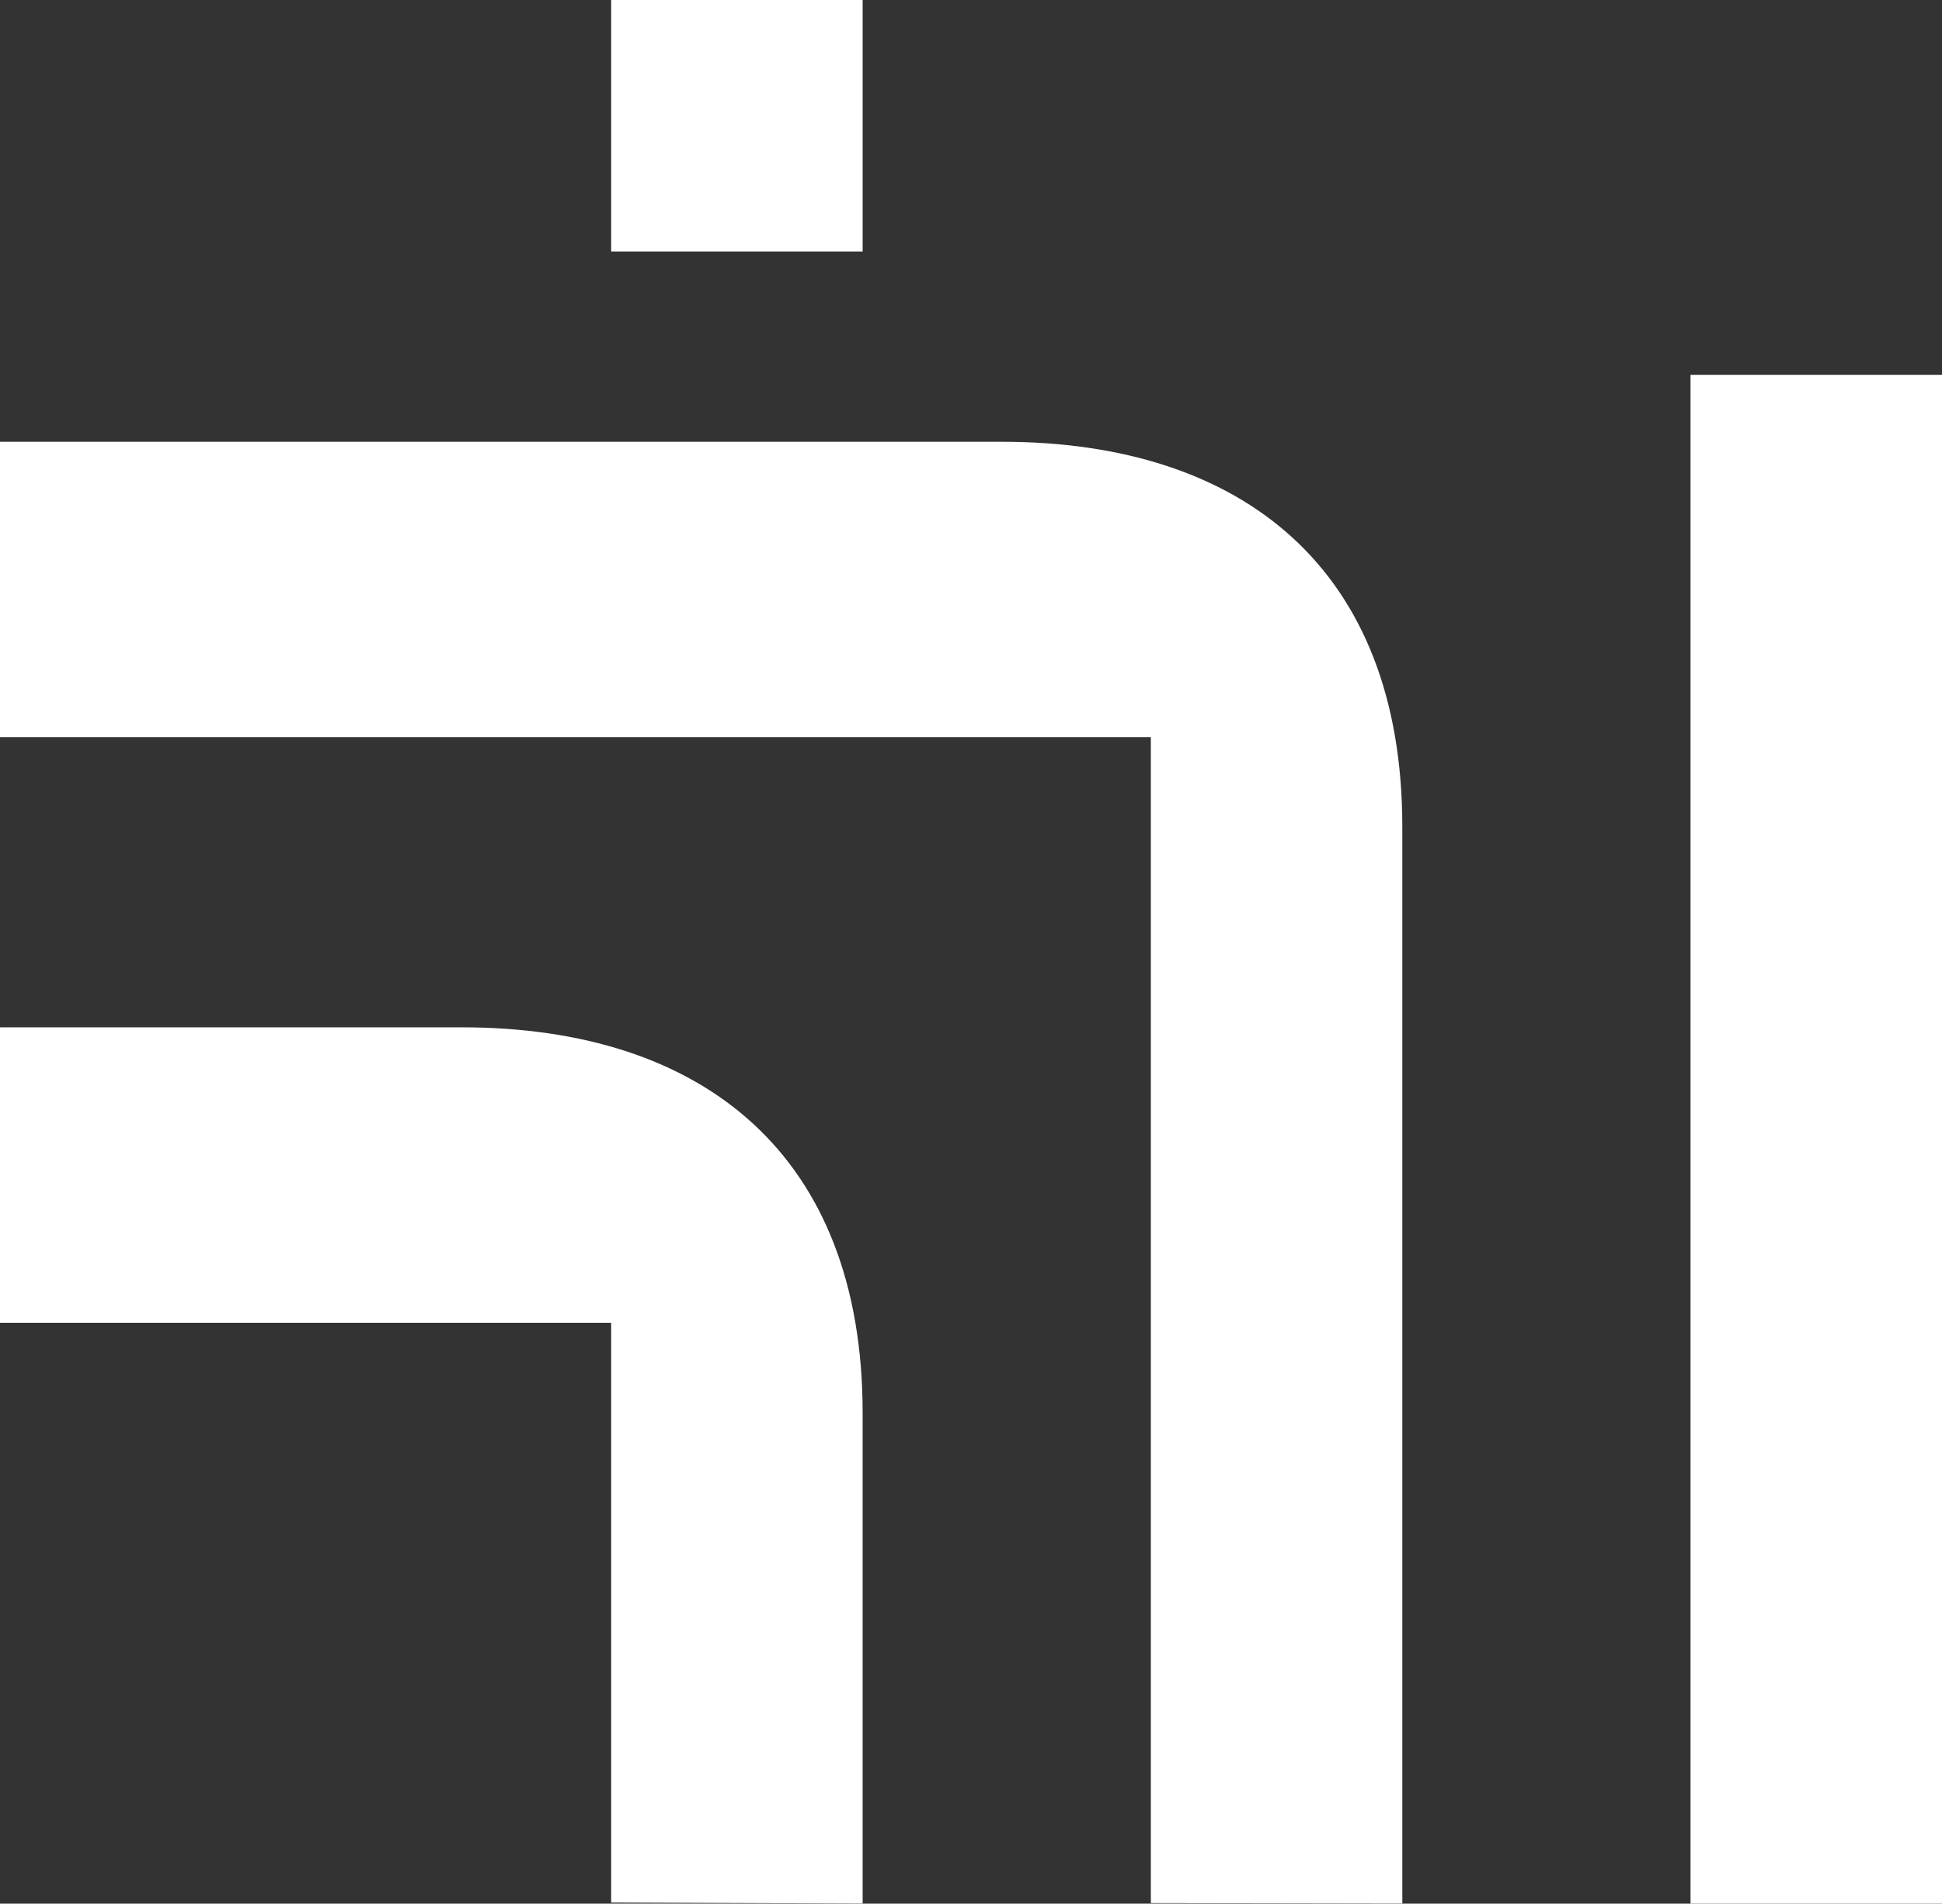 <svg xmlns="http://www.w3.org/2000/svg" width="352.354" height="345.383" viewBox="0 0 352.354 345.383"><rect x="0" y="0" width="352.354" height="345.383" fill="#333333" stroke="none"/><defs><style>.a{fill:#fff;}</style></defs><g transform="translate(352.354) rotate(90)"><path class="a" d="M231.968,76.7H142.986C96.209,76.7,73,105.552,73,149.443v83.773h53.619V122.327h105.17Z" transform="translate(113.39 119.137)"/><path class="a" d="M296.6,38.35H101.273C54.5,38.35,31.39,67.228,31.39,111.119V292.785H85.009V83.977H296.523Z" transform="translate(48.758 59.569)"/><rect class="a" width="277.363" height="45.627" transform="translate(68.02)"/><rect class="a" width="45.627" height="45.627" transform="translate(0 195.837)"/></g></svg>